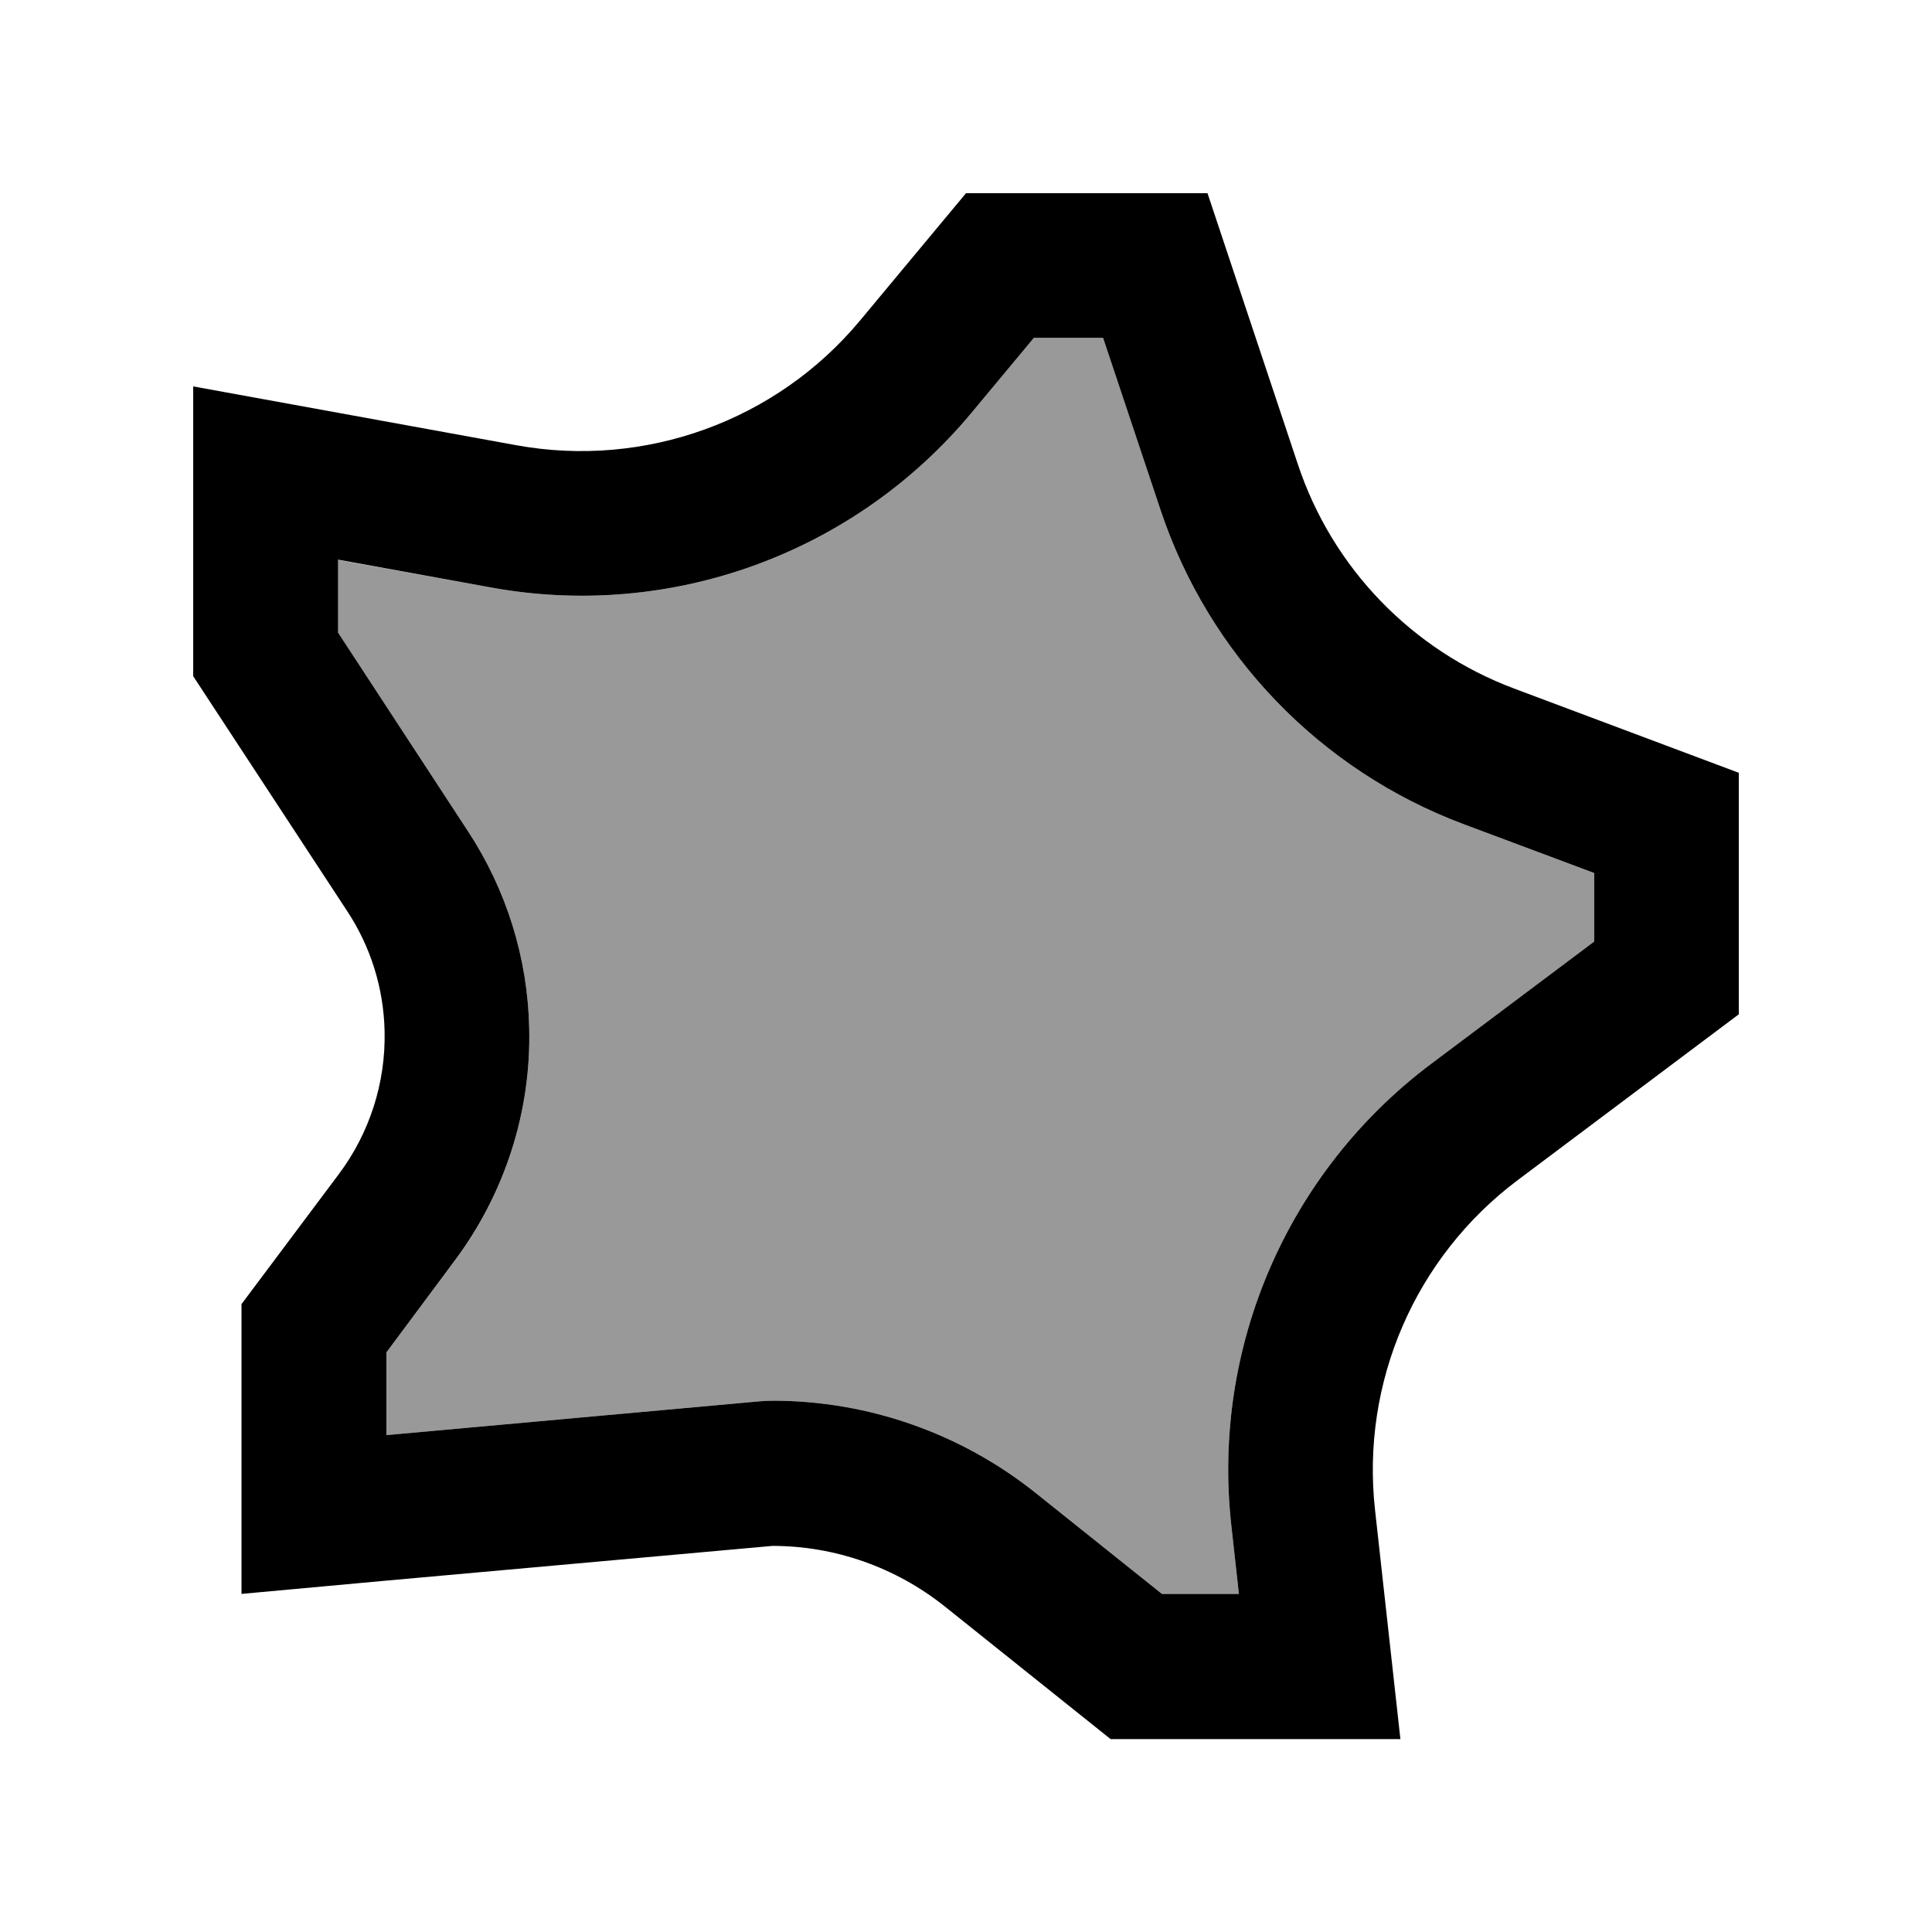 <svg xmlns="http://www.w3.org/2000/svg" viewBox="0 0 640 640"><!--! Font Awesome Pro 7.1.0 by @fontawesome - https://fontawesome.com License - https://fontawesome.com/license (Commercial License) Copyright 2025 Fonticons, Inc. --><path opacity=".4" fill="currentColor" d="M112 185.5L112 209.7L155.1 275.6C167.8 295 174.8 317.5 175.3 340.6C176 368.4 167.2 395.6 150.5 417.9L128 448L128 475.4L251.7 464.2C253.1 464.1 254.6 464 256 464C287.6 464 318.3 474.8 343 494.5L384.9 528L410.4 528L407.9 505.4C401.3 446.3 426.5 388.1 474.1 352.4L528.1 311.9L528.1 289.2L484.8 273C437.3 255.2 400.4 216.9 384.4 168.8L365.4 111.9L342.5 111.9L321.7 136.9C282.9 183.4 222.2 205.5 162.6 194.6L112 185.5z"/><path fill="currentColor" d="M251.7 464.2C253.1 464.1 254.6 464 256 464C287.6 464 318.3 474.8 343 494.5L384.9 528L410.4 528L407.9 505.4C401.3 446.3 426.5 388.1 474.1 352.4L528.1 311.9L528.1 289.2L484.8 273C437.3 255.2 400.4 216.9 384.4 168.8L365.4 111.9L342.5 111.9L321.7 136.9C282.9 183.4 222.2 205.5 162.6 194.6L112 185.4L112 209.6L155.1 275.5C167.8 294.9 174.8 317.4 175.3 340.5C176 368.3 167.2 395.5 150.5 417.8L128 448L128 475.4L251.7 464.2zM128 523.6L80 528L80 432L112.2 389C122.4 375.4 127.8 358.7 127.4 341.6C127.1 327.4 122.8 313.6 115 301.8L64 224L64 128C94.1 133.5 129.9 140 171.1 147.5C213.6 155.2 257.1 139.5 284.8 106.3L320 64L400 64L429.9 153.7C441.3 188.1 467.7 215.4 501.6 228.1L576 256L576 336L502.8 390.9C468.8 416.4 450.8 457.9 455.5 500.2C457.2 515.4 460 540.7 463.9 576.1L367.9 576.1L312.9 532.1C296.7 519.2 276.6 512.1 255.9 512.1L128 523.6z"/></svg>